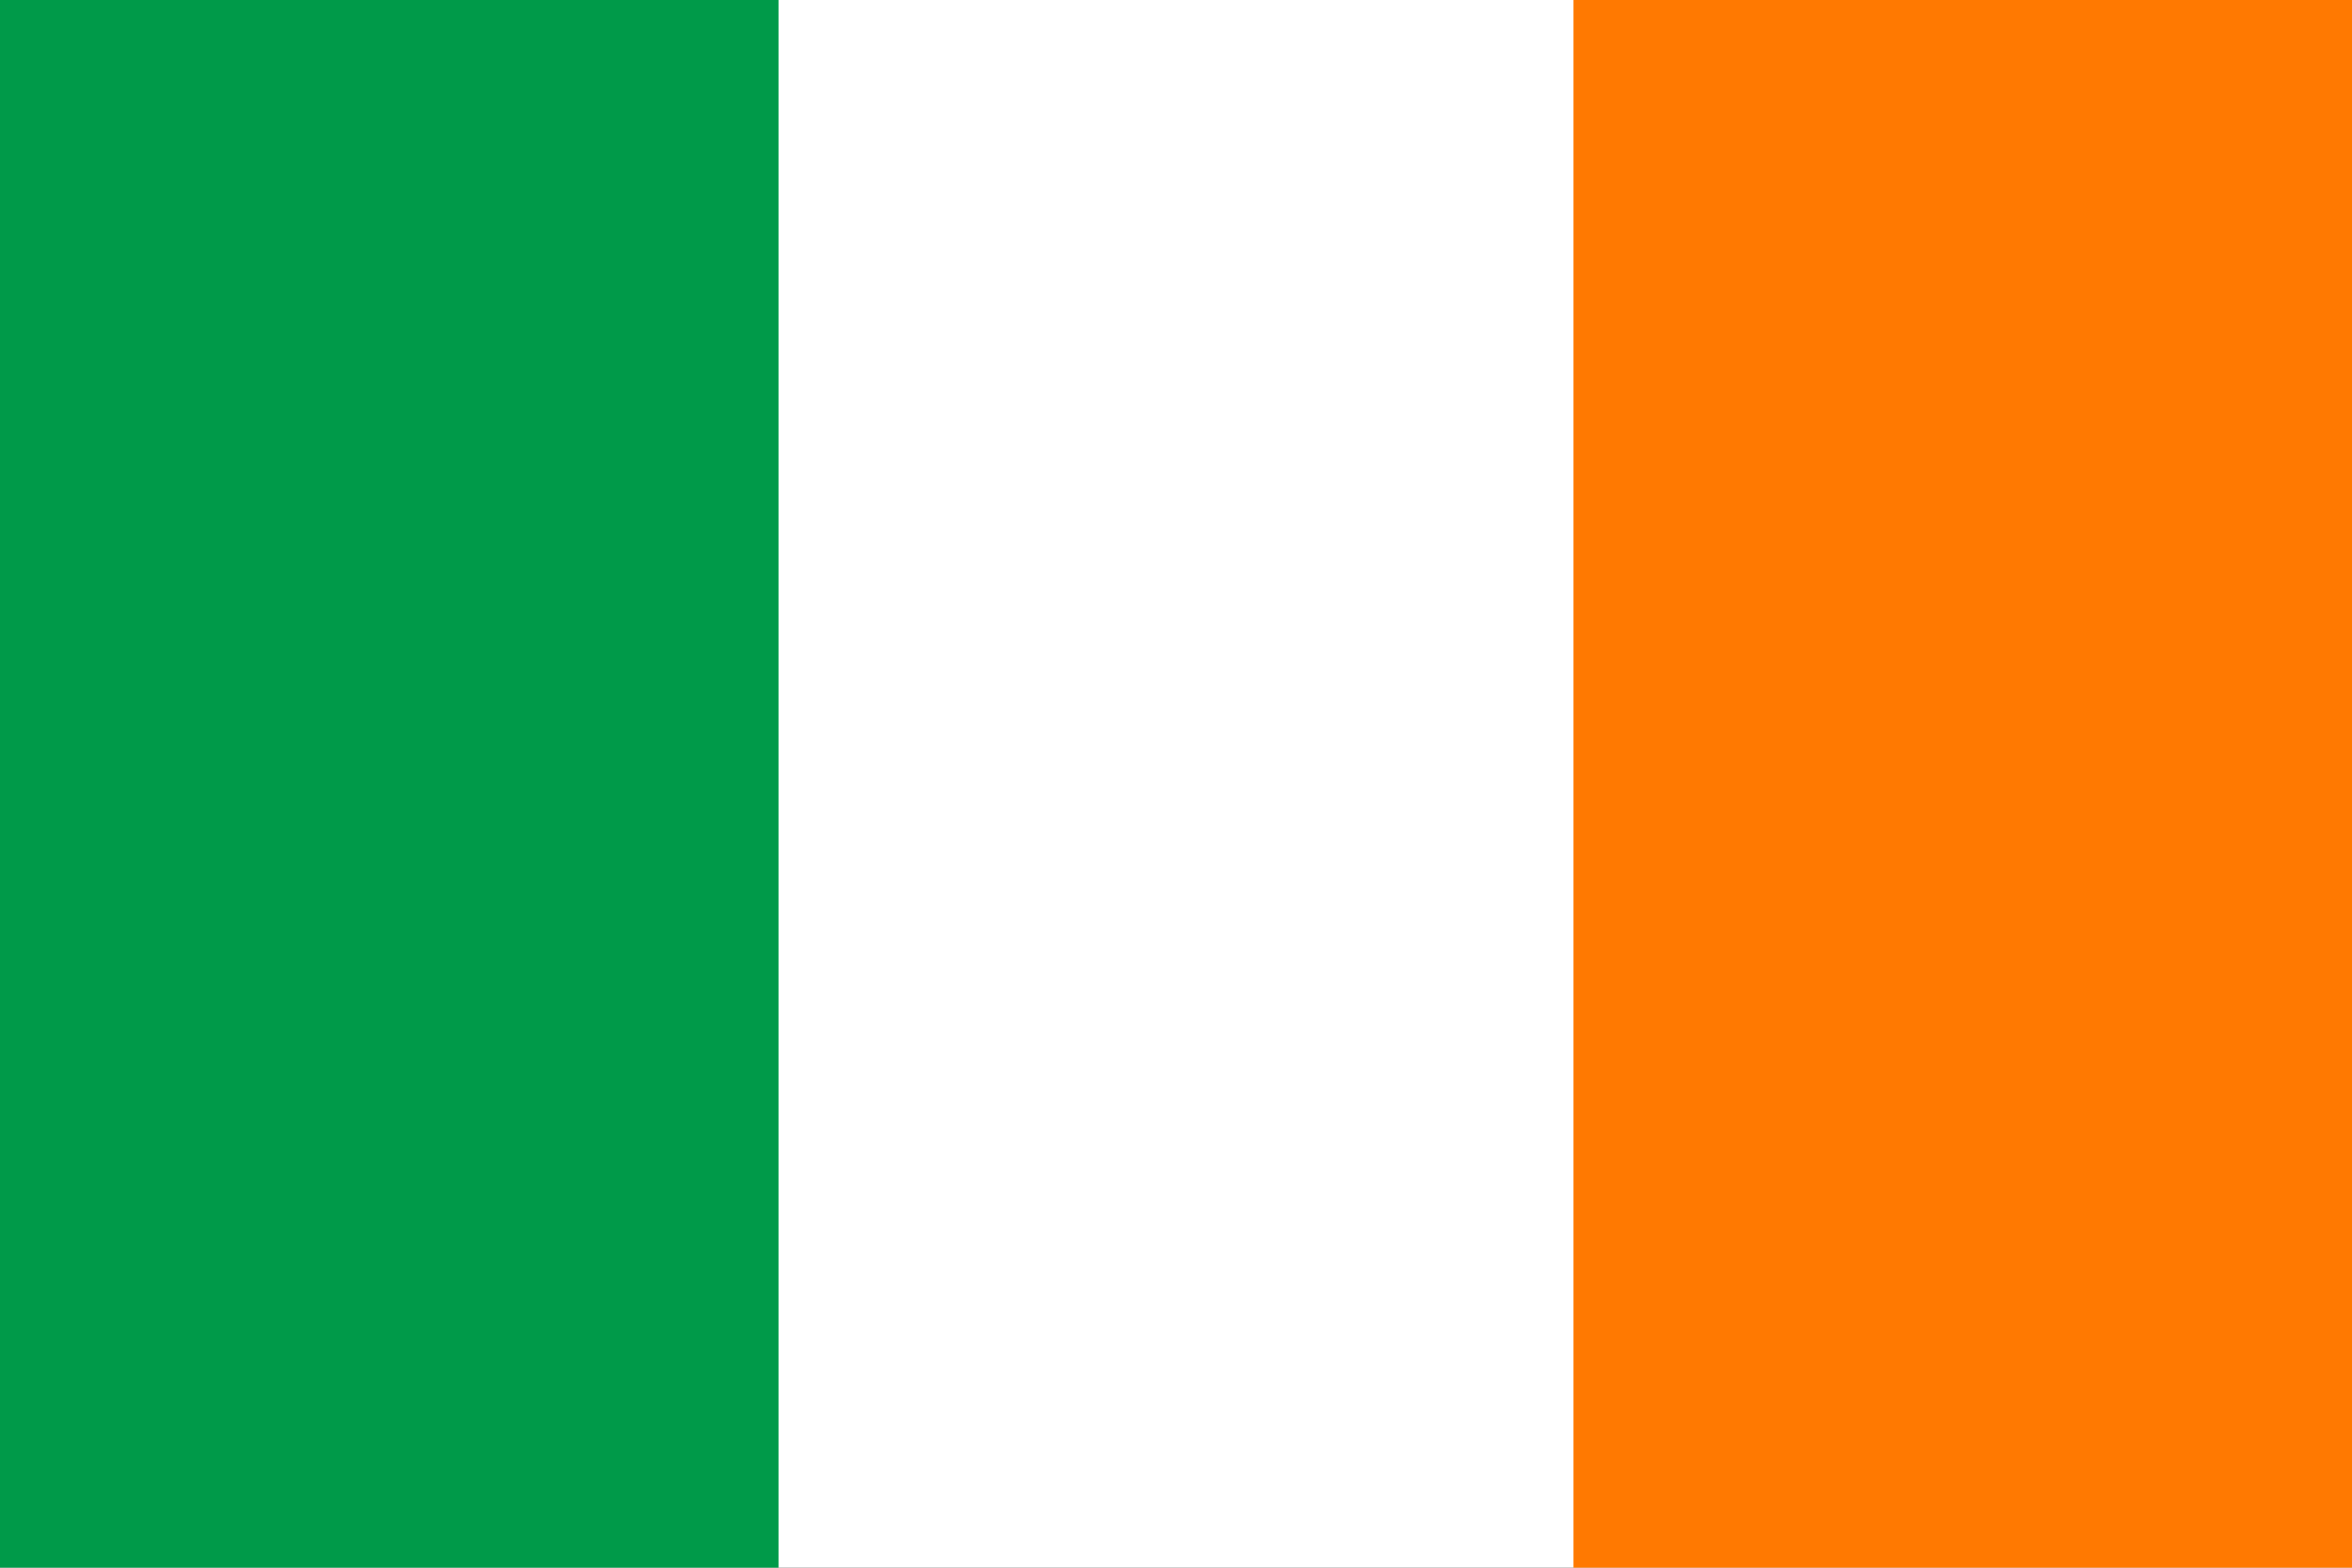 <?xml version="1.0" encoding="UTF-8"?>
<!DOCTYPE svg PUBLIC "-//W3C//DTD SVG 1.1//EN" "http://www.w3.org/Graphics/SVG/1.1/DTD/svg11.dtd">
<!-- Creator: CorelDRAW -->
<svg xmlns="http://www.w3.org/2000/svg" xml:space="preserve" width="3in" height="2in" version="1.1" style="shape-rendering:geometricPrecision; text-rendering:geometricPrecision; image-rendering:optimizeQuality; fill-rule:evenodd; clip-rule:evenodd"
viewBox="0 0 2999.99 1999.99"
 xmlns:xlink="http://www.w3.org/1999/xlink"
 xmlns:xodm="http://www.corel.com/coreldraw/odm/2003"
 xmlns:sketch="http://www.bohemiancoding.com/sketch/ns">
 <rect x="0" y="0" width="2999.99" height="1999.99" fill="#333333" stroke="none"/>
 <defs>
  <style type="text/css">
   <![CDATA[
    .fil3 {fill:none}
    .fil2 {fill:#009A49}
    .fil1 {fill:#FF7901}
    .fil0 {fill:white}
   ]]>
  </style>
   <clipPath id="id0">
    <path d="M-0 -0l3000 0 0 2000 -3000 0 0 -2000z"/>
   </clipPath>
 </defs>
 <g id="Layer_x0020_1">
  <g>
  </g>
  <g style="clip-path:url(#id0)">
   <g id="_2068577681888">
    <g>
     <polygon id="Oval-1-copy-5" class="fil0" points="-20.75,-13.83 3020.74,-13.83 3020.74,2013.83 -20.75,2013.83 "/>
     <polygon id="Oval-1-copy-4" class="fil1" points="2006.91,-13.83 3020.74,-13.83 3020.74,2013.83 2006.91,2013.83 "/>
     <polygon id="Oval-1-copy-5_3" class="fil2" points="-20.75,-13.83 993.08,-13.83 993.08,2013.83 -20.75,2013.83 "/>
    </g>
   </g>
  </g>
  <polygon class="fil3" points="-0,-0 3000,-0 3000,2000 -0,2000 "/>
 </g>
</svg>
